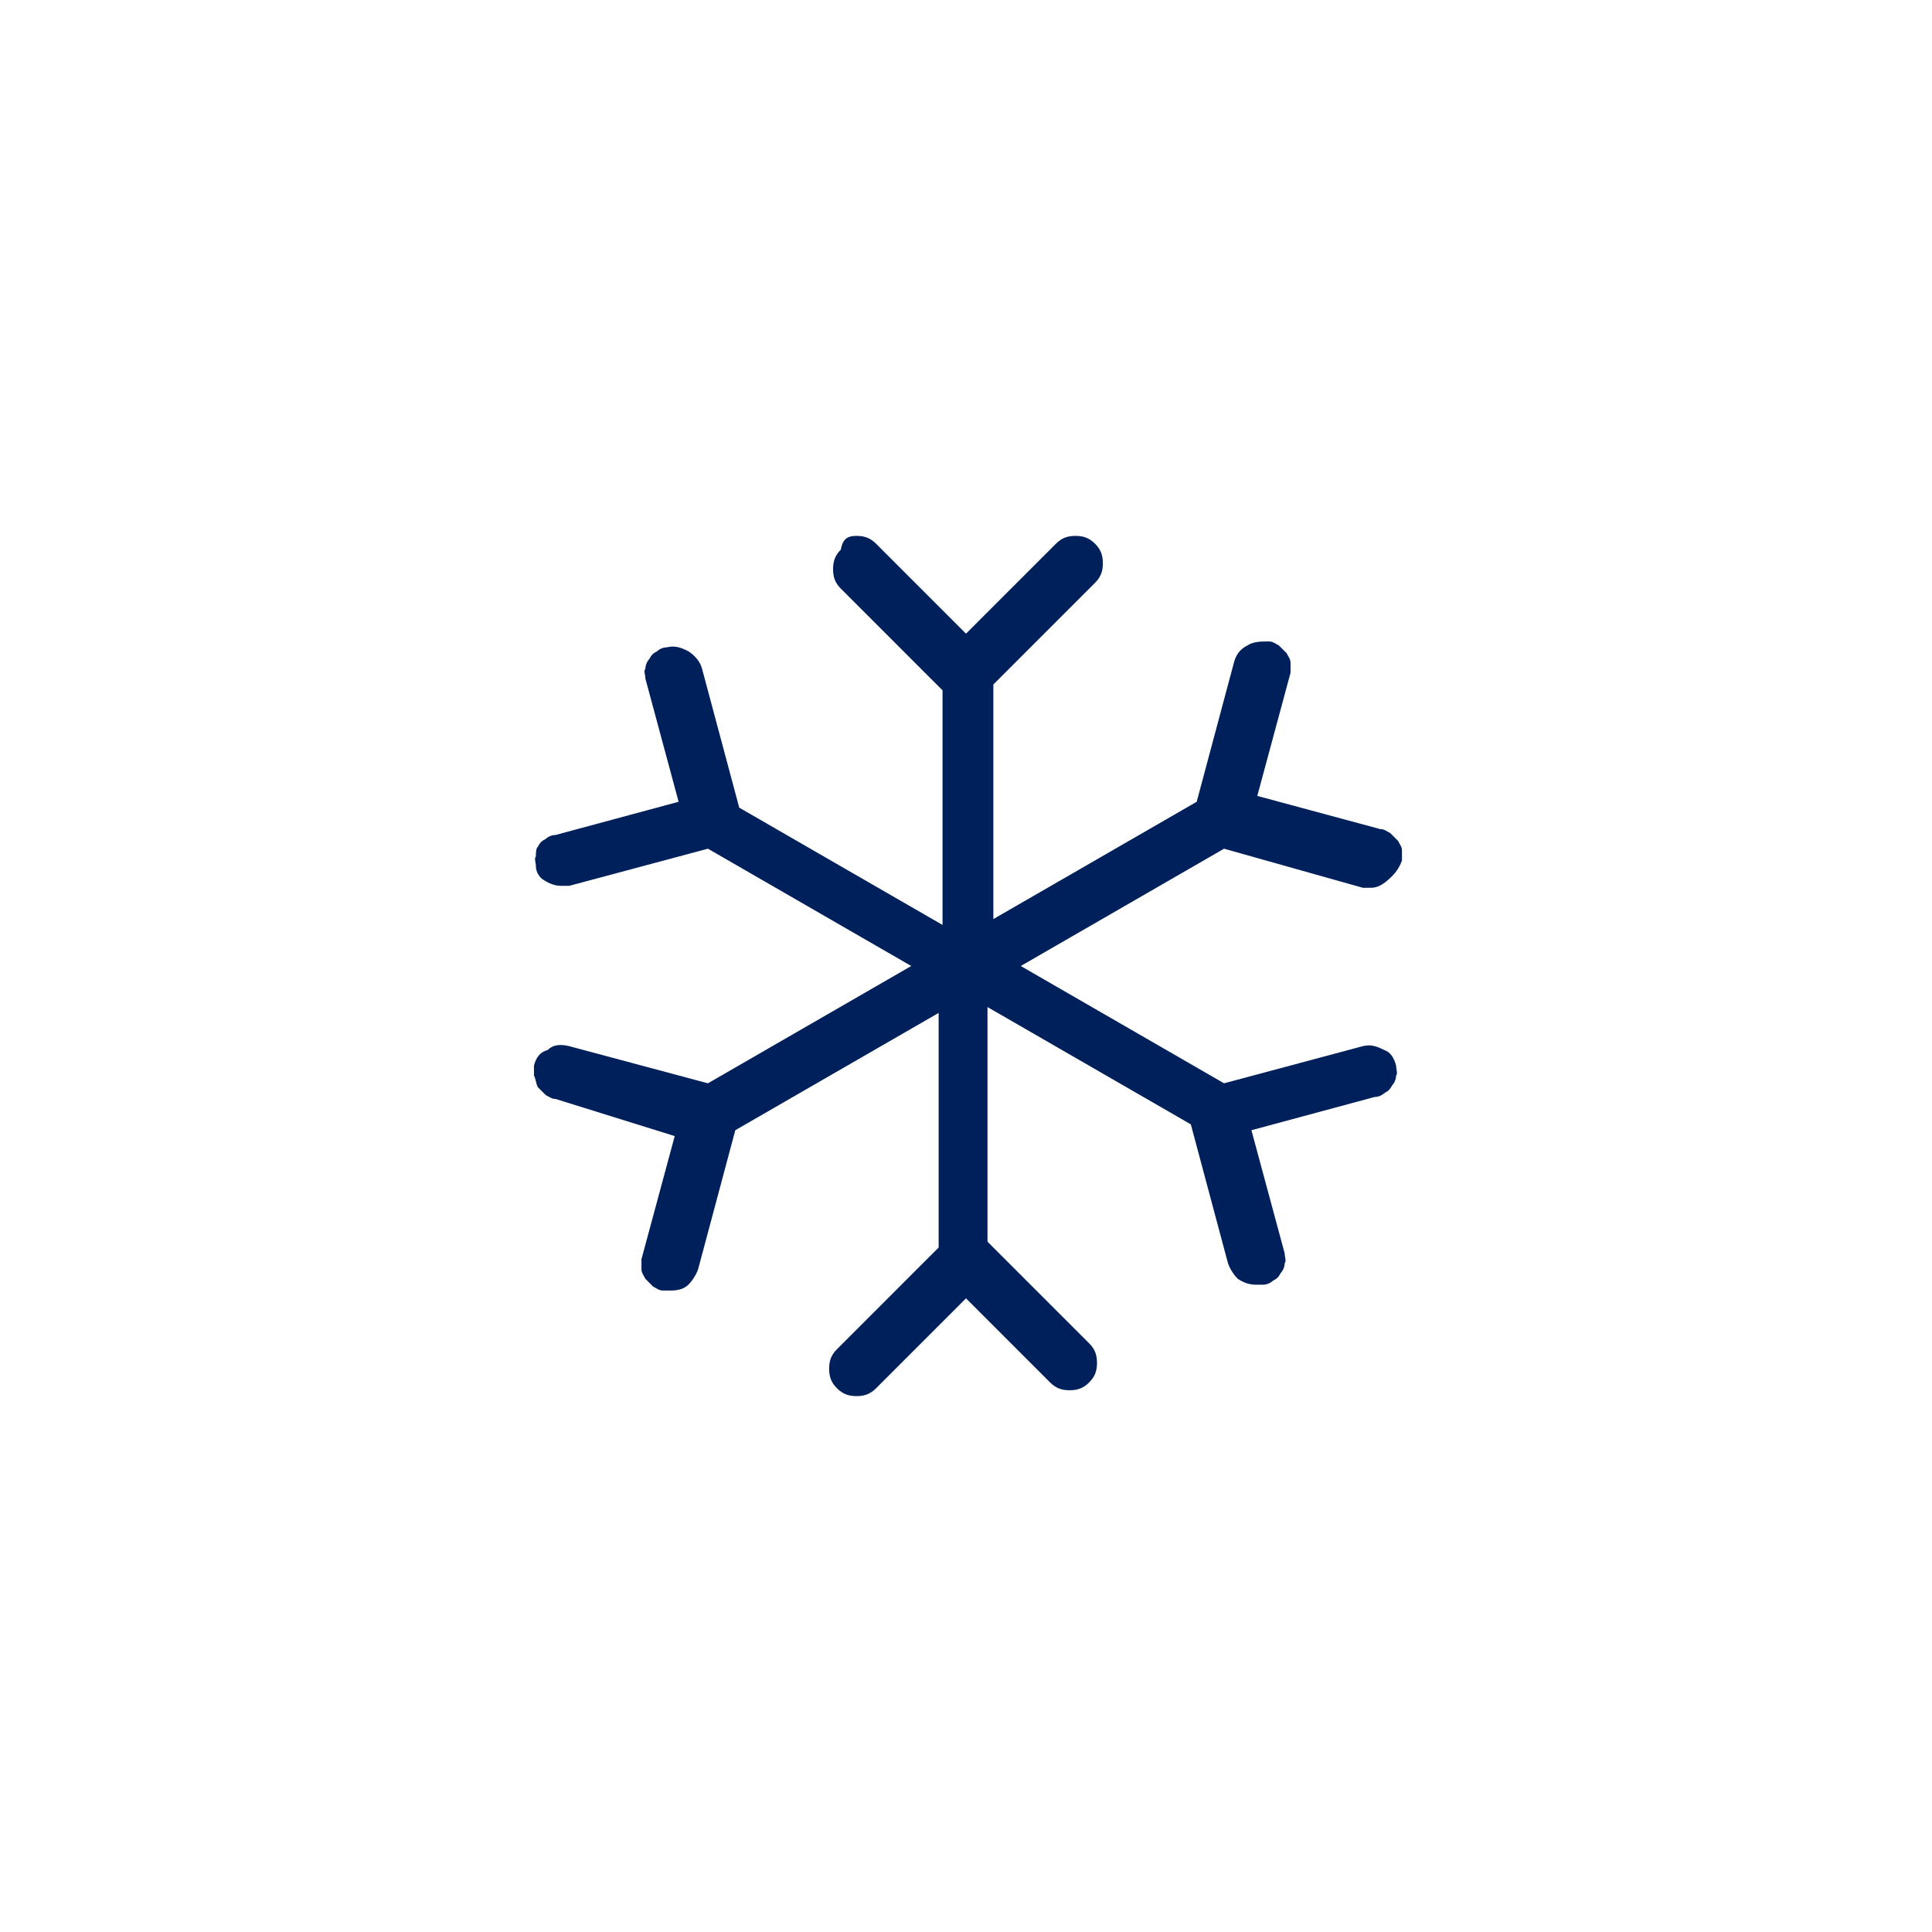 <svg width="56" height="56" viewBox="0 0 56 56" fill="none" xmlns="http://www.w3.org/2000/svg">
<path d="M40.467 30.89C40.467 31.003 40.523 31.117 40.467 31.173C40.467 31.287 40.41 31.4 40.353 31.457C40.297 31.57 40.24 31.627 40.127 31.683C40.07 31.74 39.957 31.797 39.843 31.797L36.273 32.76L37.237 36.33C37.237 36.443 37.293 36.557 37.237 36.613C37.237 36.727 37.18 36.84 37.123 36.897C37.067 37.01 37.01 37.067 36.897 37.123C36.84 37.18 36.727 37.237 36.613 37.237H36.387C36.217 37.237 36.047 37.18 35.877 37.067C35.763 36.953 35.65 36.783 35.593 36.613L34.517 32.59L28.623 29.19V35.99L31.57 38.937C31.74 39.107 31.797 39.277 31.797 39.503C31.797 39.73 31.74 39.9 31.57 40.07C31.4 40.24 31.23 40.297 31.003 40.297C30.777 40.297 30.607 40.24 30.437 40.07L28 37.633L25.393 40.24C25.223 40.41 25.053 40.467 24.827 40.467C24.6 40.467 24.43 40.41 24.26 40.24C24.09 40.07 24.033 39.9 24.033 39.673C24.033 39.447 24.09 39.277 24.26 39.107L27.207 36.16V29.36L21.313 32.76L20.237 36.783C20.18 36.953 20.067 37.123 19.953 37.237C19.84 37.35 19.67 37.407 19.443 37.407H19.217C19.103 37.407 19.047 37.35 18.933 37.293C18.877 37.237 18.763 37.123 18.707 37.067C18.65 36.953 18.593 36.897 18.593 36.783C18.593 36.67 18.593 36.557 18.593 36.5L19.557 32.93L16.1 31.853C15.987 31.853 15.93 31.797 15.817 31.74C15.76 31.683 15.647 31.57 15.59 31.513C15.533 31.4 15.533 31.287 15.477 31.173C15.477 31.06 15.477 30.947 15.477 30.89C15.533 30.663 15.647 30.493 15.873 30.437C16.043 30.267 16.27 30.267 16.497 30.323L20.52 31.4L26.413 28L20.52 24.6L16.497 25.677H16.27C16.1 25.677 15.93 25.62 15.76 25.507C15.647 25.45 15.533 25.28 15.533 25.11C15.533 24.997 15.477 24.883 15.533 24.827C15.533 24.713 15.533 24.6 15.59 24.543C15.647 24.43 15.703 24.373 15.817 24.317C15.873 24.26 15.987 24.203 16.1 24.203L19.67 23.24L18.707 19.67C18.707 19.557 18.65 19.443 18.707 19.387C18.707 19.273 18.763 19.16 18.82 19.103C18.877 18.99 18.933 18.933 19.047 18.877C19.103 18.82 19.217 18.763 19.33 18.763C19.557 18.707 19.727 18.763 19.953 18.877C20.123 18.99 20.293 19.16 20.35 19.387L21.427 23.41L27.32 26.81V20.01L24.373 17.063C24.203 16.893 24.147 16.723 24.147 16.497C24.147 16.27 24.203 16.1 24.373 15.93C24.43 15.59 24.6 15.533 24.827 15.533C25.053 15.533 25.223 15.59 25.393 15.76L28 18.367L30.607 15.76C30.777 15.59 30.947 15.533 31.173 15.533C31.4 15.533 31.57 15.59 31.74 15.76C31.91 15.93 31.967 16.1 31.967 16.327C31.967 16.553 31.91 16.723 31.74 16.893L28.793 19.84V26.64L34.687 23.24L35.763 19.217C35.82 18.99 35.933 18.82 36.16 18.707C36.33 18.593 36.557 18.593 36.783 18.593C36.897 18.593 36.953 18.65 37.067 18.707C37.123 18.763 37.237 18.877 37.293 18.933C37.35 19.047 37.407 19.103 37.407 19.217C37.407 19.33 37.407 19.443 37.407 19.5L36.443 23.07L40.013 24.033C40.127 24.033 40.183 24.09 40.297 24.147C40.353 24.203 40.467 24.317 40.523 24.373C40.58 24.487 40.637 24.543 40.637 24.657C40.637 24.77 40.637 24.883 40.637 24.94C40.58 25.11 40.467 25.28 40.353 25.393C40.07 25.677 39.9 25.733 39.73 25.733H39.503L35.48 24.6L29.587 28L35.48 31.4L39.503 30.323C39.73 30.267 39.9 30.323 40.127 30.437C40.297 30.493 40.41 30.663 40.467 30.89Z" fill="#00205B"/>
</svg>

